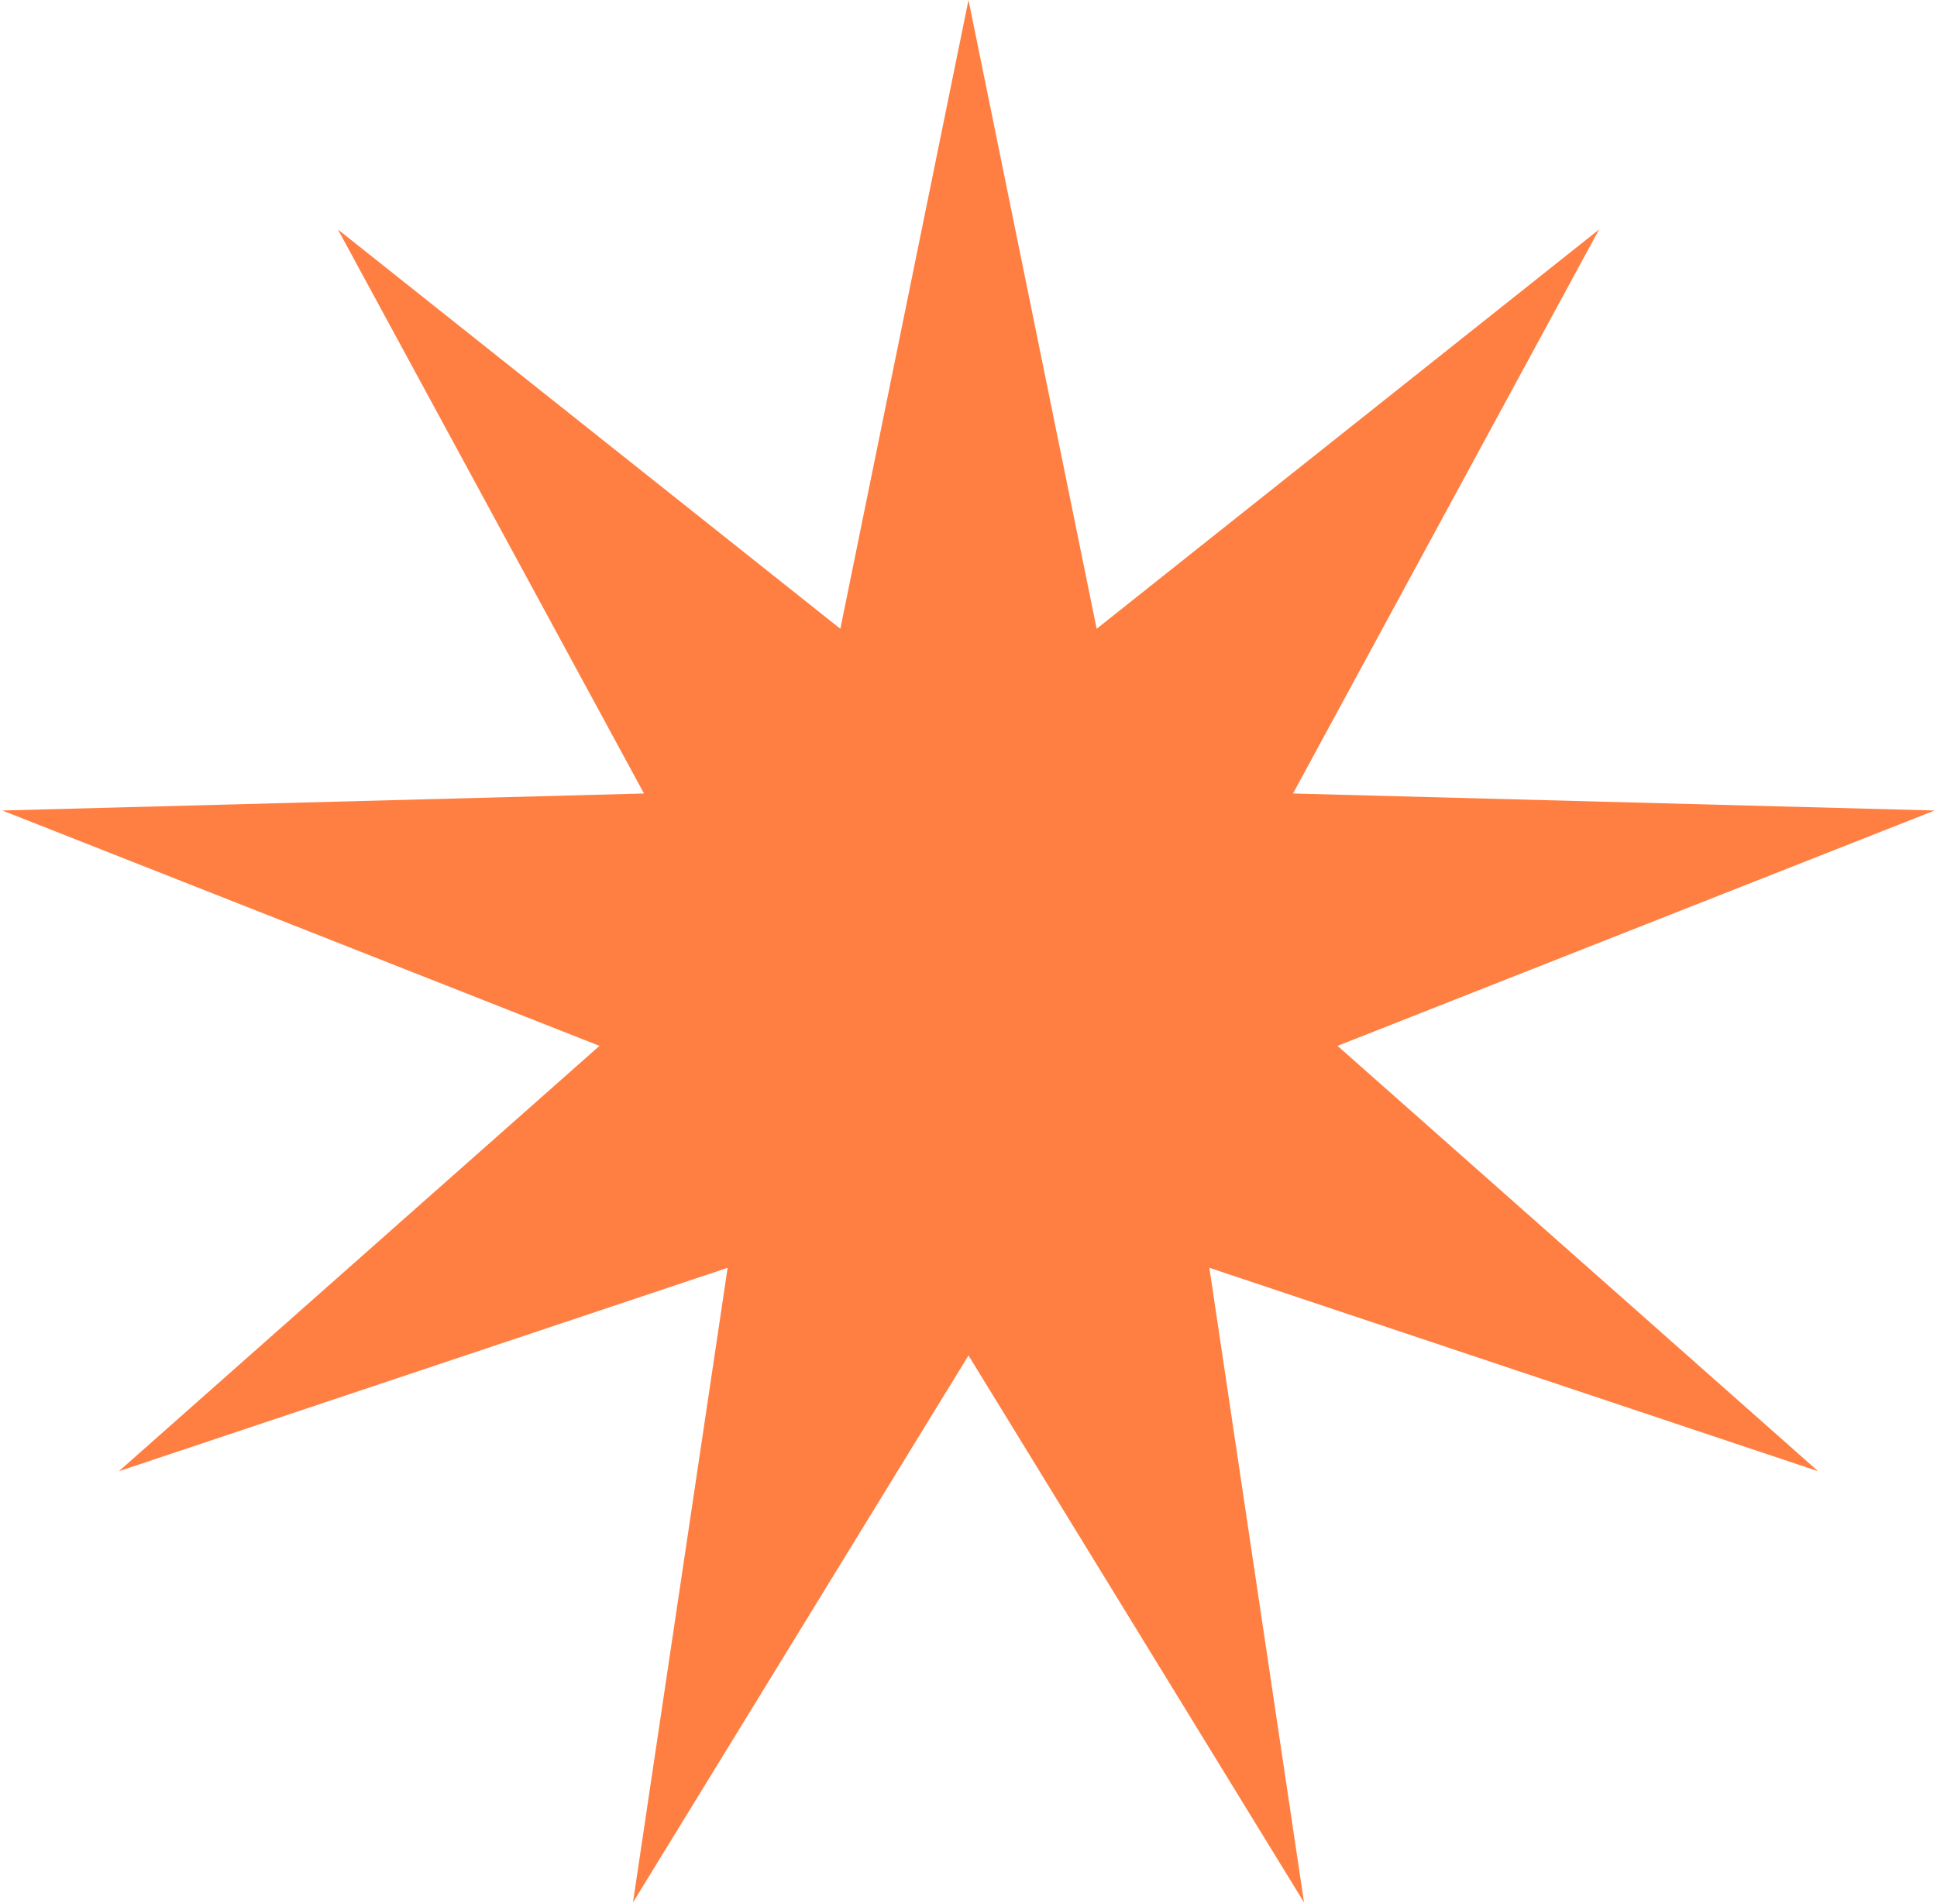 <?xml version="1.0" encoding="UTF-8"?> <svg xmlns="http://www.w3.org/2000/svg" width="772" height="759" viewBox="0 0 772 759" fill="none"><path d="M386 0L437.08 250.658L637.33 91.477L515.34 316.326L771.06 323.104L533.08 416.934L724.616 586.5L482 505.408L519.73 758.42L386 540.349L252.27 758.42L290 505.408L47.384 586.5L238.92 416.934L0.94 323.104L256.66 316.326L134.67 91.477L334.92 250.658L386 0Z" fill="#FF7F42"></path></svg> 